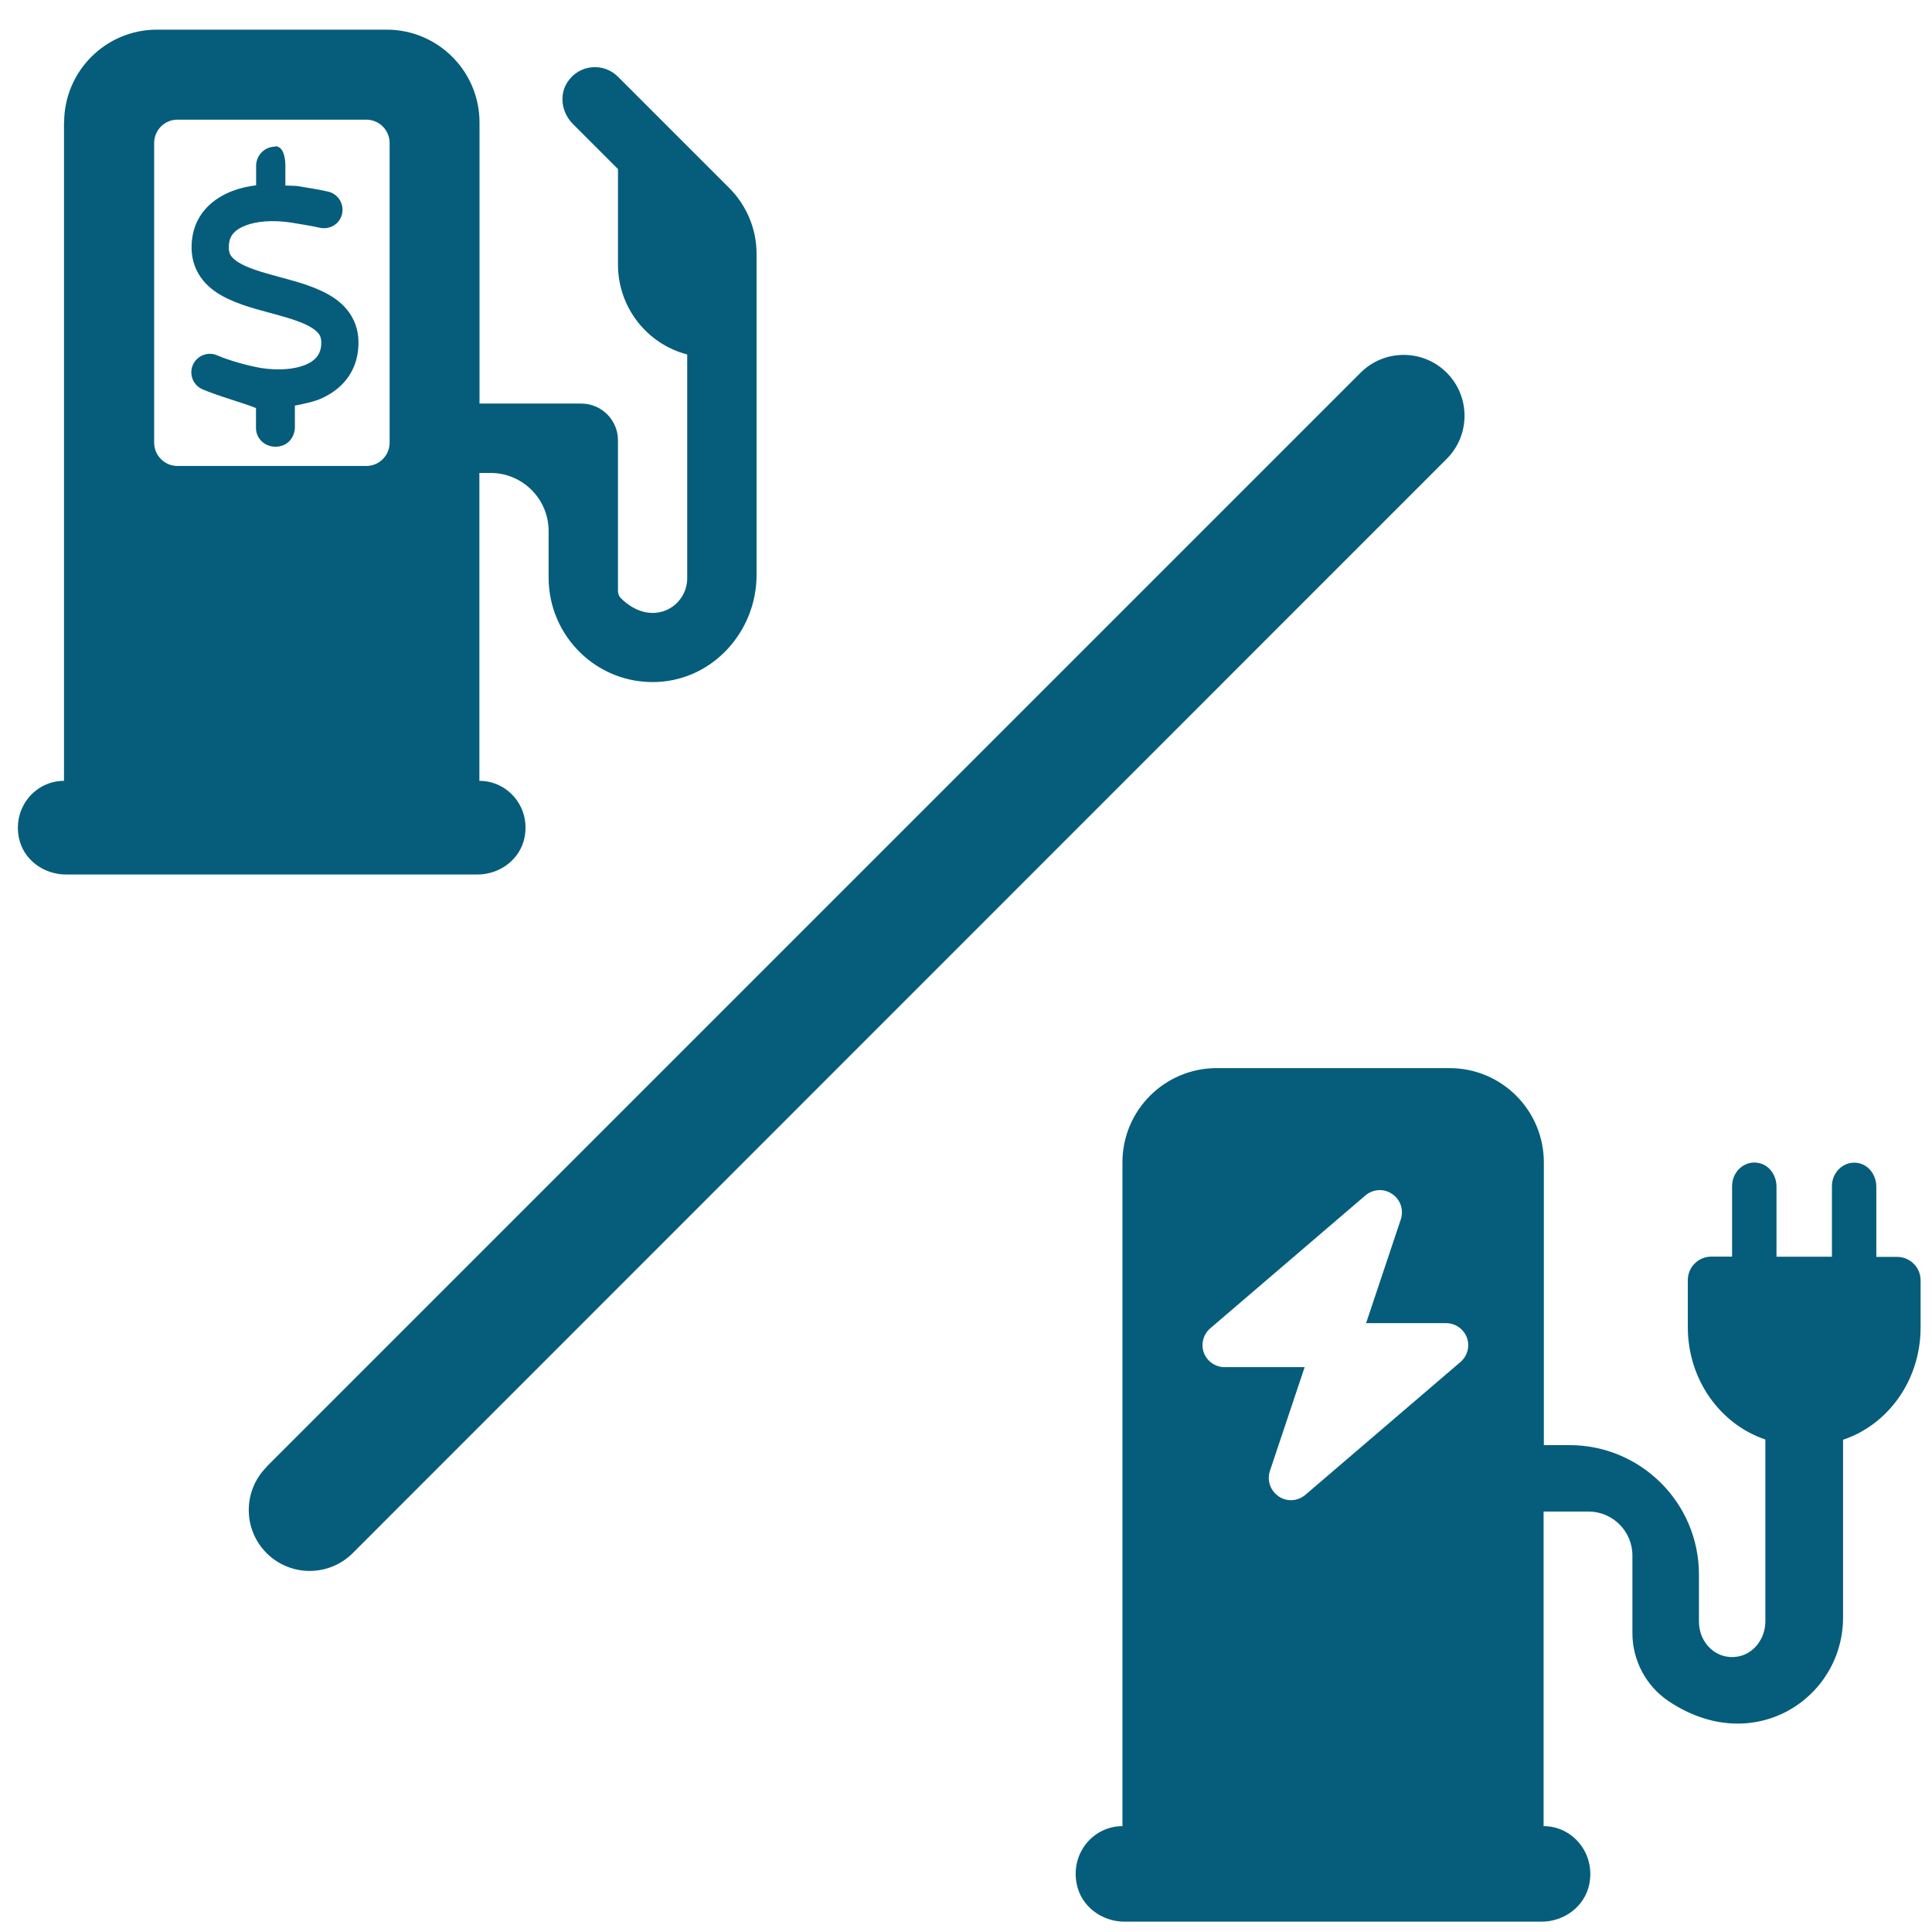 <?xml version="1.0" encoding="UTF-8"?>
<svg id="Layer_1" xmlns="http://www.w3.org/2000/svg" viewBox="0 0 144 144">
  <defs>
    <style>
      .cls-1 {
        fill: #055d7b;
      }
    </style>
  </defs>
  <g id="gas-pump">
    <path class="cls-1" d="M4.78,9.13c0-3.82,3.1-6.92,6.92-6.92h17.12c3.82,0,6.92,3.1,6.92,6.92v20.95h7.59c1.5,0,2.73,1.23,2.73,2.73v11.23c0,.21.07.4.22.55,2.27,2.24,4.94.69,4.94-1.5v-16.67c-2.97-.77-5.16-3.48-5.16-6.71v-7.11l-3.36-3.36c-.83-.83-1.05-2.14-.4-3.13.88-1.33,2.7-1.46,3.76-.39l8.29,8.29c1.31,1.31,2.04,3.07,2.04,4.91v23.93c0,4.19-3.22,7.8-7.41,7.98-4.44.19-8.09-3.37-8.09-7.79v-3.46c0-2.39-1.94-4.33-4.33-4.33h-.83v22.95c2.15,0,3.83,1.99,3.36,4.25-.34,1.62-1.84,2.73-3.5,2.73H4.91c-1.66,0-3.17-1.11-3.5-2.73-.46-2.27,1.22-4.25,3.36-4.25V9.14h.02ZM11.49,10.65v22.35c0,.95.78,1.73,1.73,1.73h14.09c.95,0,1.73-.78,1.73-1.73V10.65c0-.95-.78-1.73-1.73-1.73h-14.09c-.95,0-1.73.78-1.73,1.73Z"/>
  </g>
  <g id="charging-station">
    <path class="cls-1" d="M90.69,79.61c-3.88,0-7.03,3.14-7.03,7.03v49.47c-2.17,0-3.87,2.01-3.41,4.31.33,1.67,1.87,2.81,3.57,2.81h31.07c1.7,0,3.24-1.14,3.57-2.81.45-2.3-1.25-4.31-3.41-4.31v-23.45h3.34c1.8,0,3.28,1.46,3.28,3.28v5.78c0,2.03,1.01,3.94,2.69,5.07,6.32,4.24,13.01-.2,13.01-6.22v-13.26c3.36-1.12,5.78-4.44,5.78-8.37v-3.51c0-.97-.79-1.75-1.75-1.75h-1.55v-5.23c0-.78-.48-1.55-1.25-1.74-1.08-.28-2.06.6-2.06,1.7v5.26h-4.13v-5.23c0-.78-.48-1.55-1.25-1.74-1.08-.28-2.06.6-2.06,1.7v5.26h-1.55c-.97,0-1.75.79-1.75,1.75v3.51c0,3.92,2.43,7.25,5.78,8.37v13.56c0,1.24-.82,2.4-2.05,2.62-1.57.28-2.9-.99-2.9-2.6v-3.51c0-5.34-4.33-9.65-9.65-9.65h-1.91v-21.07c0-3.88-3.14-7.03-7.03-7.03h-17.37ZM103.76,88.99c.62.41.88,1.18.65,1.89l-2.59,7.74h5.96c.69,0,1.31.43,1.55,1.07s.05,1.37-.47,1.82l-11.57,9.91c-.57.48-1.38.53-1.99.11s-.88-1.18-.65-1.89l2.59-7.74h-5.96c-.69,0-1.31-.43-1.55-1.07s-.05-1.37.47-1.82l11.57-9.91c.57-.48,1.38-.53,1.99-.11h0Z"/>
  </g>
  <path class="cls-1" d="M19.86,109.33L101.41,27.78c1.77-1.77,4.65-1.77,6.42,0h0c1.77,1.77,1.77,4.65,0,6.42L26.29,115.76c-1.77,1.77-4.65,1.77-6.42,0h0c-1.77-1.77-1.77-4.65,0-6.42Z"/>
  <g id="dollar-sign">
    <path class="cls-1" d="M20.52,10.9c.76,0,.75,1.38.75,1.38v1.55s.77.02.84.03c.46.07,1.82.29,2.38.43.74.19,1.18.94,1,1.68s-.94,1.18-1.68,1c-.4-.1-1.63-.3-2.11-.38-1.39-.21-2.58-.1-3.4.22-.79.3-1.12.73-1.21,1.22-.08.46-.02.73.05.9.08.18.25.37.56.58.7.46,1.78.77,3.17,1.15l.12.03c1.23.33,2.73.74,3.85,1.48.61.4,1.18.96,1.53,1.72.36.77.43,1.64.27,2.55-.3,1.65-1.43,2.74-2.83,3.32-.6.25-1.83.47-1.83.47v1.61c0,.62-.37,1.19-.96,1.38-1.01.32-1.94-.39-1.94-1.31v-1.51h-.06.02c-1.05-.42-2.79-.88-3.96-1.39-.7-.31-1.01-1.13-.7-1.82s1.13-1.01,1.82-.7c.91.4,2.39.79,3.26.94,1.38.21,2.51.08,3.29-.23.73-.3,1.06-.73,1.16-1.25.08-.46.02-.73-.05-.9-.08-.18-.25-.37-.56-.58-.7-.46-1.78-.77-3.17-1.15l-.12-.03c-1.23-.33-2.73-.74-3.85-1.48-.61-.4-1.18-.96-1.53-1.72-.36-.77-.43-1.64-.27-2.55.31-1.68,1.52-2.75,2.95-3.3.57-.22,1.17-.35,1.78-.43v-1.5c.03-.76.65-1.38,1.42-1.38h0Z"/>
  </g>
</svg>